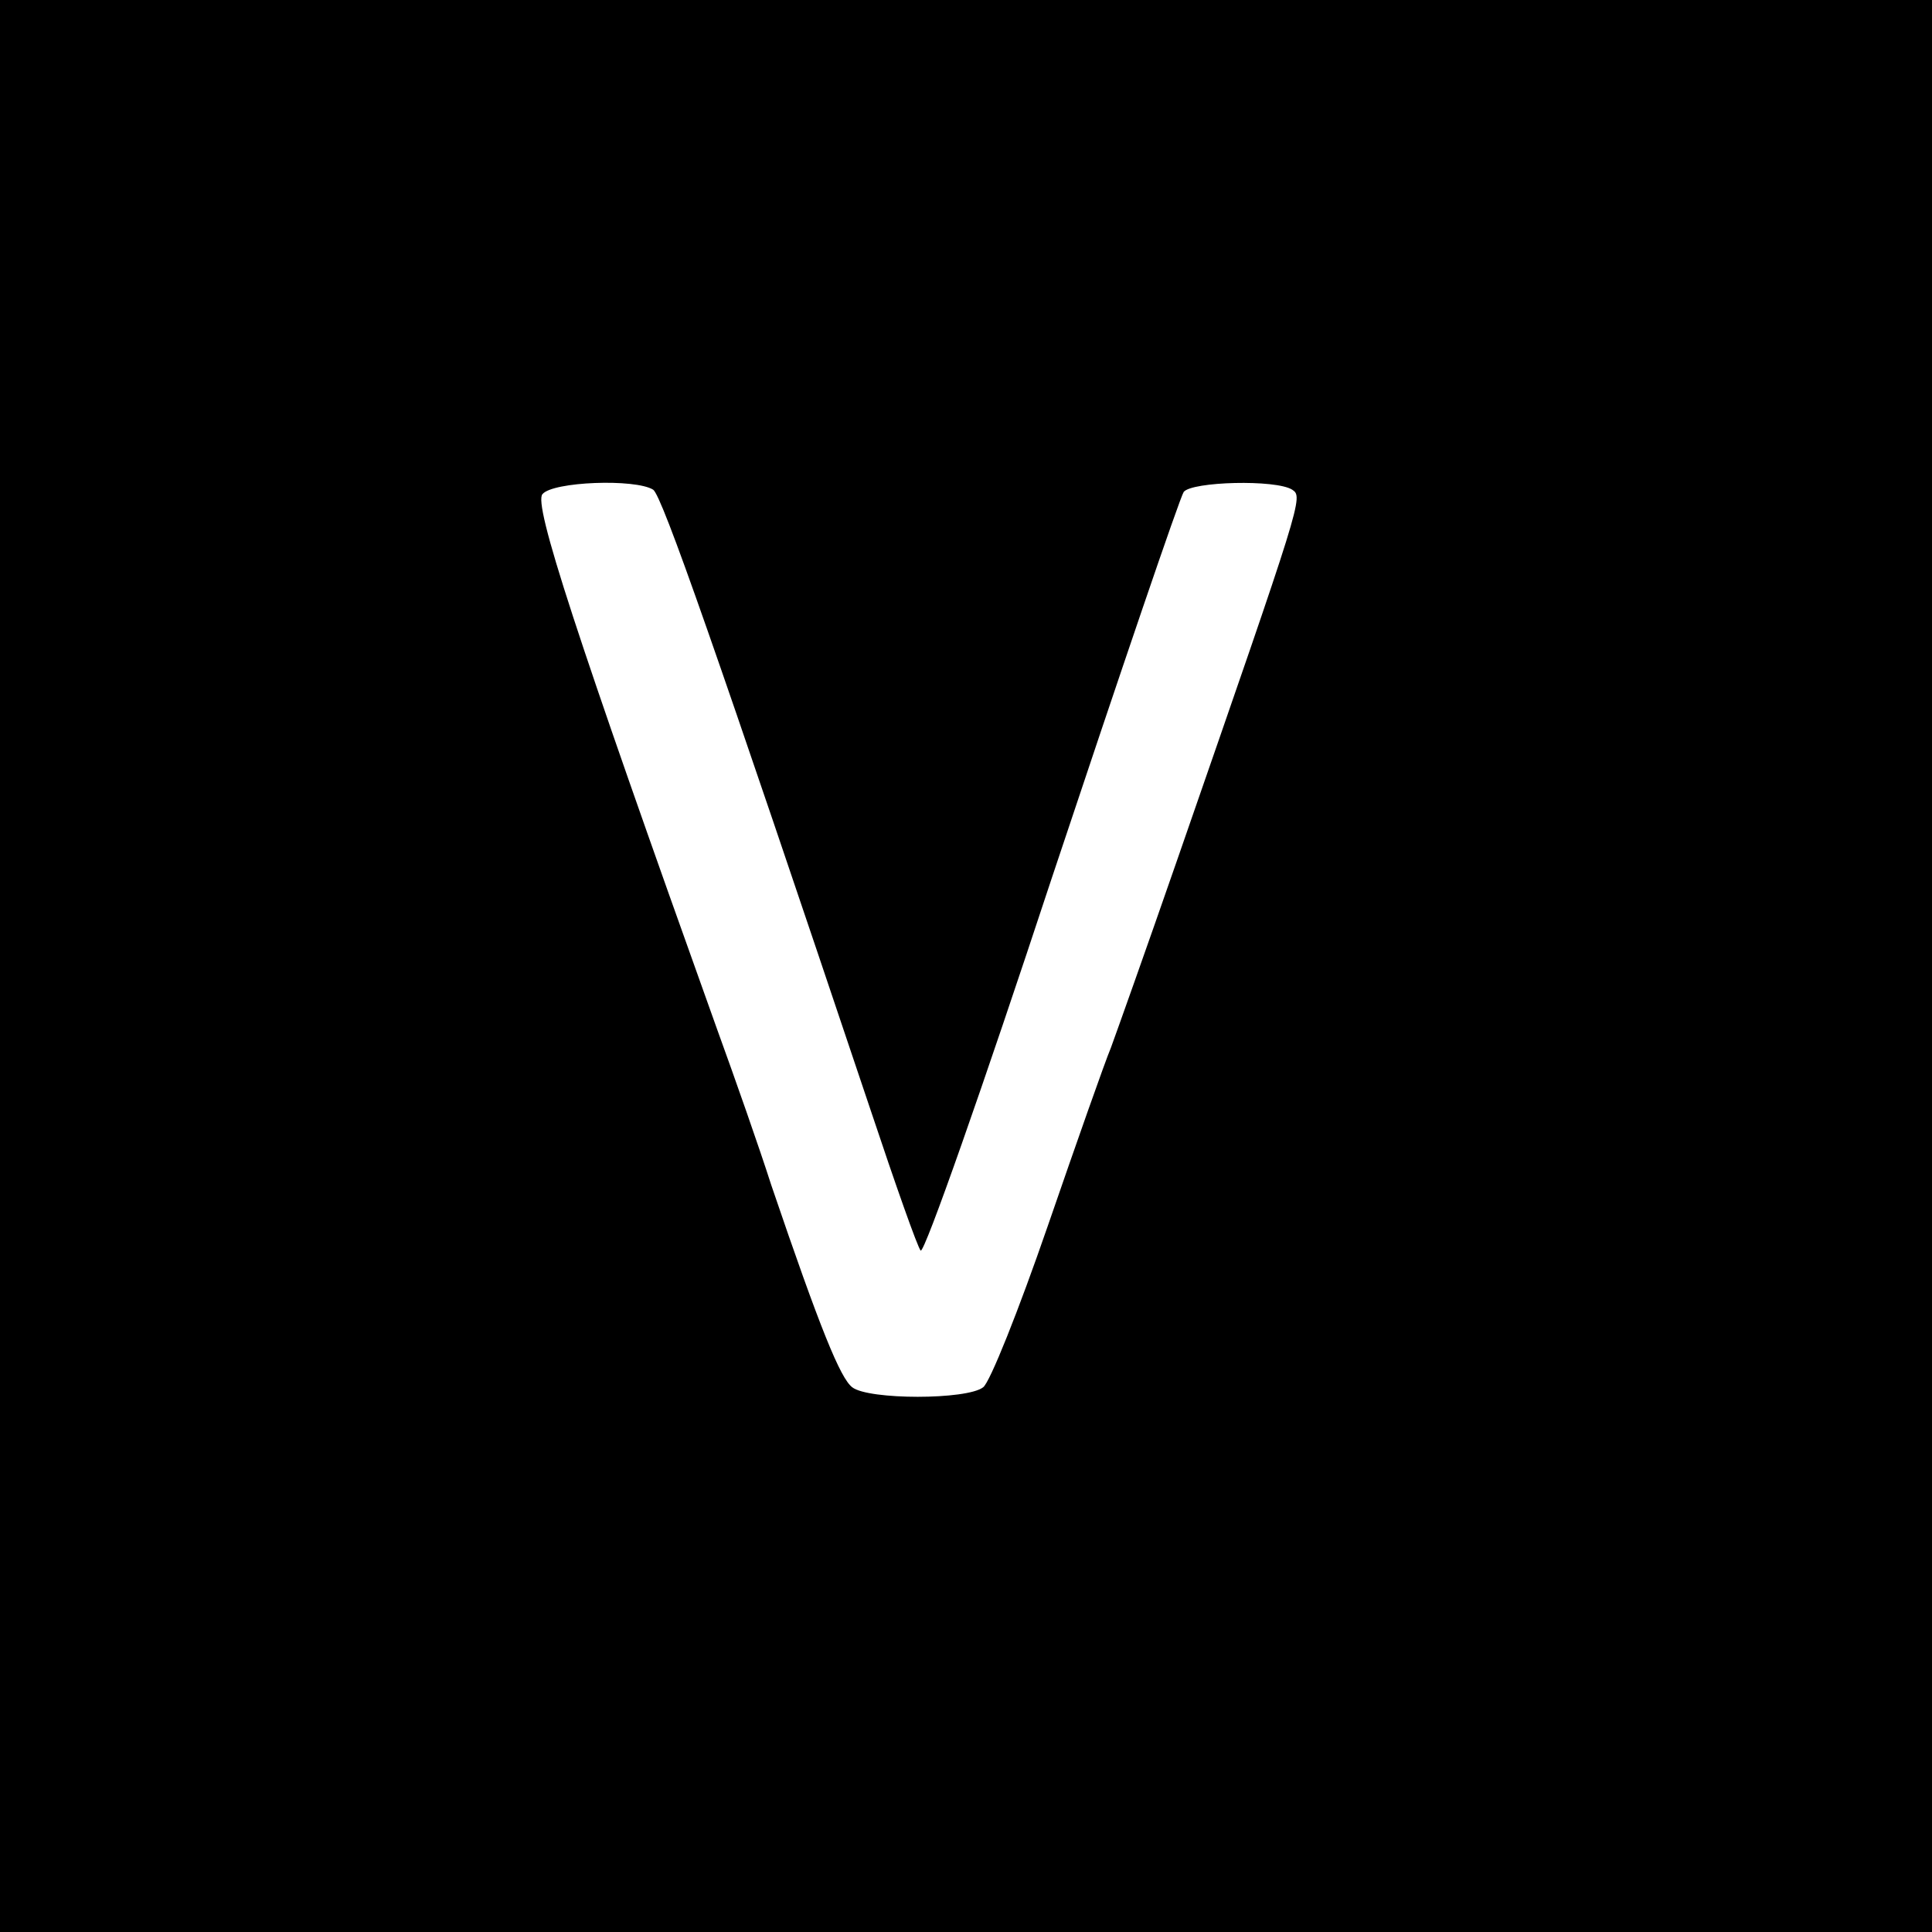 <?xml version="1.0" standalone="no"?>
<!DOCTYPE svg PUBLIC "-//W3C//DTD SVG 20010904//EN"
 "http://www.w3.org/TR/2001/REC-SVG-20010904/DTD/svg10.dtd">
<svg version="1.0" xmlns="http://www.w3.org/2000/svg"
 width="260pt" height="260pt" viewBox="0 0 260 260"
 preserveAspectRatio="xMidYMid meet">
<g transform="translate(0,260) scale(0.1,-0.1)"
fill="#000000" stroke="none">
<path d="M0 1300 l0 -1300 1300 0 1300 0 0 1300 0 1300 -1300 0 -1300 0 0
-1300z m879 641 c12 -8 86 -220 293 -836 33 -99 63 -184 67 -188 5 -4 84 221
176 500 93 279 173 514 178 521 11 14 124 17 146 3 15 -10 14 -12 -154 -496
-42 -121 -83 -236 -90 -255 -8 -19 -46 -127 -85 -240 -39 -113 -78 -211 -87
-217 -22 -17 -154 -17 -176 0 -16 12 -43 78 -109 272 -16 50 -49 144 -73 210
-192 536 -247 706 -235 720 14 17 125 21 149 6z"/>
</g>
</svg>

